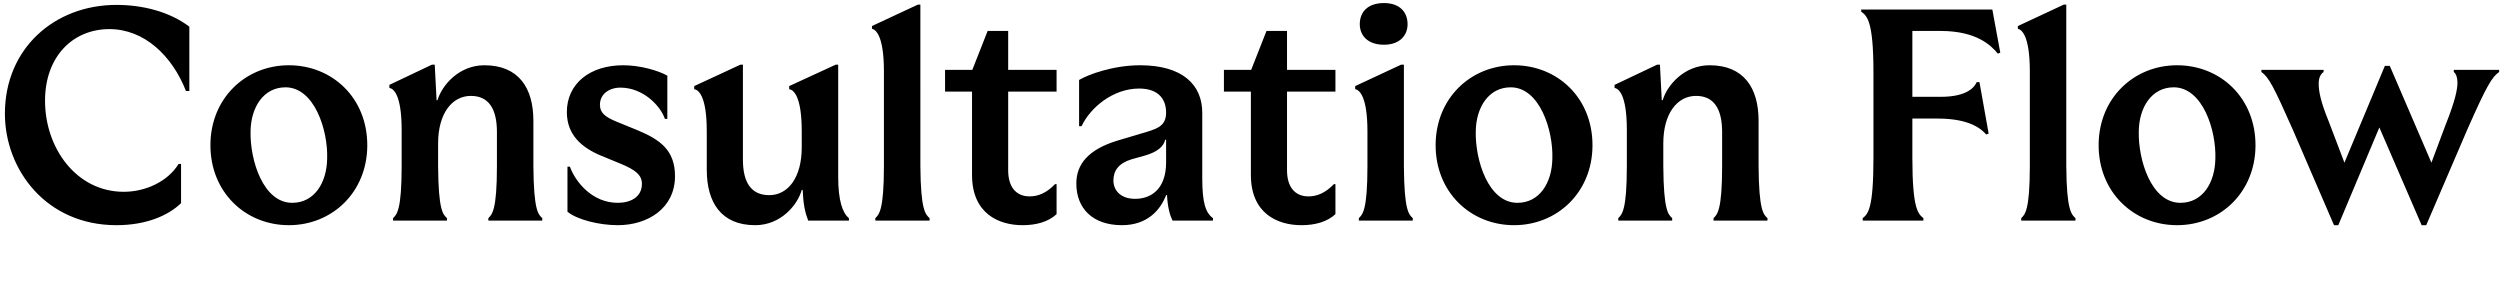 <svg width="408" height="50" fill="none" xmlns="http://www.w3.org/2000/svg"><path d="M19 36.75C7.5 36.75.8 27.65.8 18.55.8 7.9 8.9.8 19 .8c4.3 0 8.65 1.1 11.9 3.55v10.5h-.55c-2.25-5.75-6.8-10.1-12.5-10.1-5.9 0-10.5 4.4-10.5 11.7 0 7.7 5.1 14.85 12.85 14.85 3.6 0 7.2-1.7 8.95-4.55h.4v6.4c-2.05 2-5.65 3.6-10.55 3.6zm28.141 0c-7.1 0-12.85-5.4-12.8-13.15.05-7.6 5.75-12.95 12.8-12.95 7.1 0 12.85 5.35 12.8 13.15-.05 7.6-5.75 12.95-12.8 12.95zm.55-3.65c3.6 0 5.65-3.25 5.7-7.25.15-4.55-2.05-11.6-6.8-11.6-3.55 0-5.65 3.2-5.7 7.2-.1 4.7 2.05 11.65 6.8 11.65zm17.857-11.9c0-5.9-1.4-6.75-2-6.85v-.5l6.95-3.3h.45l.3 5.8h.15c.75-2.5 3.55-5.7 7.65-5.7 5.55 0 8 3.65 8 9.05v7.4c.05 7.25.8 7.9 1.45 8.5v.4h-8.8v-.4c.6-.6 1.4-1.25 1.4-8.5v-5.55c0-3.8-1.35-5.9-4.25-5.9-3.1 0-5.35 2.9-5.35 7.75v3.7c.05 7.25.8 7.9 1.45 8.5v.4h-8.8v-.4c.6-.6 1.4-1.25 1.4-8.5v-5.9zm35.262 15.55c-3 0-6.65-.9-8.2-2.2V27.2h.4c.9 2.5 3.65 5.9 7.8 5.9 2.05 0 3.95-.9 3.95-3.1 0-1.5-1.15-2.3-3.4-3.25l-3.4-1.4c-2.95-1.25-5.45-3.3-5.45-7.05 0-4.65 3.75-7.65 9.2-7.65 2.75 0 5.7.85 7.2 1.7v7.05h-.4c-.75-2.2-3.6-5.1-7.25-5.1-1.85 0-3.35 1.05-3.35 2.8 0 1.25.75 1.95 2.7 2.75l3.55 1.45c3.55 1.5 6 3.2 6 7.45 0 5.25-4.45 8-9.35 8zm22.434 0c-5.5 0-7.9-3.65-7.9-9.05v-6.25c0-5.9-1.4-6.8-2.05-6.9v-.5l7.55-3.5h.4v15.5c0 3.8 1.4 5.8 4.3 5.8 3.05 0 5.3-2.85 5.3-7.8v-2.6c0-5.9-1.4-6.8-2.05-6.9v-.5l7.6-3.5h.4V28.9c0 3.8.7 5.85 1.75 6.7v.4h-6.65c-.5-1.3-.8-2.65-.9-5h-.15c-.7 2.5-3.45 5.75-7.6 5.75zm19.611-1.15c.6-.6 1.4-1.25 1.4-8.5V11.6c0-5.9-1.4-6.8-1.95-6.9v-.45l7.5-3.5h.4V27.1c.05 7.25.85 7.9 1.5 8.5v.4h-8.85v-.4zm24.029 1.15c-3.9 0-8.25-1.9-8.25-8.2v-13.6h-4.4V11.4h4.45l2.5-6.35h3.35v6.35h7.9v3.55h-7.9V27.8c0 2.6 1.2 4.25 3.5 4.25 1.4 0 2.75-.55 4.15-2h.25v4.9c-1.35 1.25-3.3 1.8-5.55 1.8zm16.223 0c-4.8 0-7.45-2.75-7.45-6.8 0-3.15 1.95-5.55 6.7-7l3.7-1.1c2.7-.8 4.25-1.15 4.25-3.5 0-2.05-1.15-3.9-4.4-3.9-4.3 0-8 3.15-9.4 6.15h-.4v-7.55c1.5-.9 5.6-2.4 9.95-2.4 6.95 0 10.15 3.2 10.15 7.75v10.7c0 4 .55 5.65 1.75 6.5v.4h-6.6c-.4-.8-.8-2.1-.9-4.15h-.15c-.9 2.35-3 4.9-7.2 4.9zm2.15-4.3c2.55 0 5.05-1.55 5.05-5.95v-3.7h-.15c-.25 1.1-1.25 2-3.35 2.6l-2.15.6c-2.1.65-2.95 1.85-2.95 3.45 0 1.55 1.1 3 3.55 3zm27.135 4.3c-3.9 0-8.25-1.9-8.25-8.2v-13.6h-4.4V11.4h4.45l2.5-6.35h3.35v6.35h7.9v3.55h-7.9V27.8c0 2.6 1.2 4.25 3.5 4.25 1.4 0 2.75-.55 4.15-2h.25v4.9c-1.35 1.25-3.3 1.8-5.55 1.8zm9.373-1.15c.6-.6 1.4-1.25 1.4-8.5v-5.65c0-5.9-1.4-6.8-2-6.9v-.5l7.5-3.5h.45V27.1c.05 7.25.8 7.9 1.45 8.5v.4h-8.8v-.4zm4.1-28.3c-2.7 0-3.95-1.55-3.95-3.35 0-1.95 1.25-3.45 3.95-3.45 2.6 0 3.85 1.5 3.85 3.45 0 1.8-1.25 3.35-3.85 3.35zm21.228 29.45c-7.1 0-12.85-5.4-12.8-13.15.05-7.6 5.75-12.95 12.8-12.95 7.1 0 12.85 5.35 12.8 13.15-.05 7.6-5.75 12.95-12.8 12.95zm.55-3.65c3.6 0 5.65-3.25 5.7-7.25.15-4.55-2.05-11.6-6.8-11.6-3.55 0-5.65 3.2-5.7 7.2-.1 4.7 2.05 11.65 6.8 11.65zm17.856-11.9c0-5.9-1.4-6.75-2-6.85v-.5l6.95-3.3h.45l.3 5.8h.15c.75-2.5 3.55-5.7 7.65-5.7 5.55 0 8 3.65 8 9.05v7.4c.05 7.25.8 7.9 1.45 8.5v.4h-8.8v-.4c.6-.6 1.4-1.25 1.4-8.5v-5.55c0-3.8-1.35-5.9-4.25-5.9-3.1 0-5.35 2.9-5.35 7.75v3.7c.05 7.25.8 7.9 1.45 8.5v.4h-8.8v-.4c.6-.6 1.4-1.25 1.4-8.5v-5.9zm38.498 14.4c.85-.7 1.75-1.45 1.75-9.85V11.8c0-8.4-1.05-9.2-2-9.9v-.35h21.4l1.3 7.05-.4.15c-1.1-1.35-3.5-3.7-9.35-3.7h-4.6V15.8h4.65c4.45 0 5.55-1.7 5.85-2.4h.45l1.5 8.4-.4.15c-.7-.8-2.55-2.6-7.9-2.6h-4.15v6.4c0 8.4.95 9.15 1.8 9.85v.4h-9.9v-.4zm25.87 0c.6-.6 1.4-1.25 1.4-8.5V11.6c0-5.9-1.4-6.8-1.95-6.9v-.45l7.5-3.5h.4V27.1c.05 7.25.85 7.9 1.5 8.5v.4h-8.85v-.4zm25.429 1.15c-7.1 0-12.85-5.4-12.8-13.15.05-7.6 5.75-12.95 12.8-12.95 7.1 0 12.85 5.35 12.8 13.15-.05 7.6-5.75 12.95-12.8 12.95zm.55-3.65c3.6 0 5.65-3.25 5.7-7.25.15-4.55-2.05-11.6-6.8-11.6-3.55 0-5.65 3.2-5.7 7.2-.1 4.7 2.05 11.65 6.8 11.65zm18.312-12c-3.1-7-3.9-8.5-5.1-9.35v-.35h10.15v.35c-.5.35-.8.95-.8 1.9 0 1.25.3 2.9 1.65 6.2l2.55 6.7 6.6-15.8h.8l6.8 15.8 2.3-6.15c1.6-4 1.95-5.85 1.95-6.95 0-.8-.25-1.45-.6-1.7v-.35h7.4v.35c-1.15.8-2 2.15-5.2 9.4l-6.7 15.6h-.75l-6.9-15.95-6.7 15.95h-.7l-6.75-15.65z" fill="#000"/></svg>